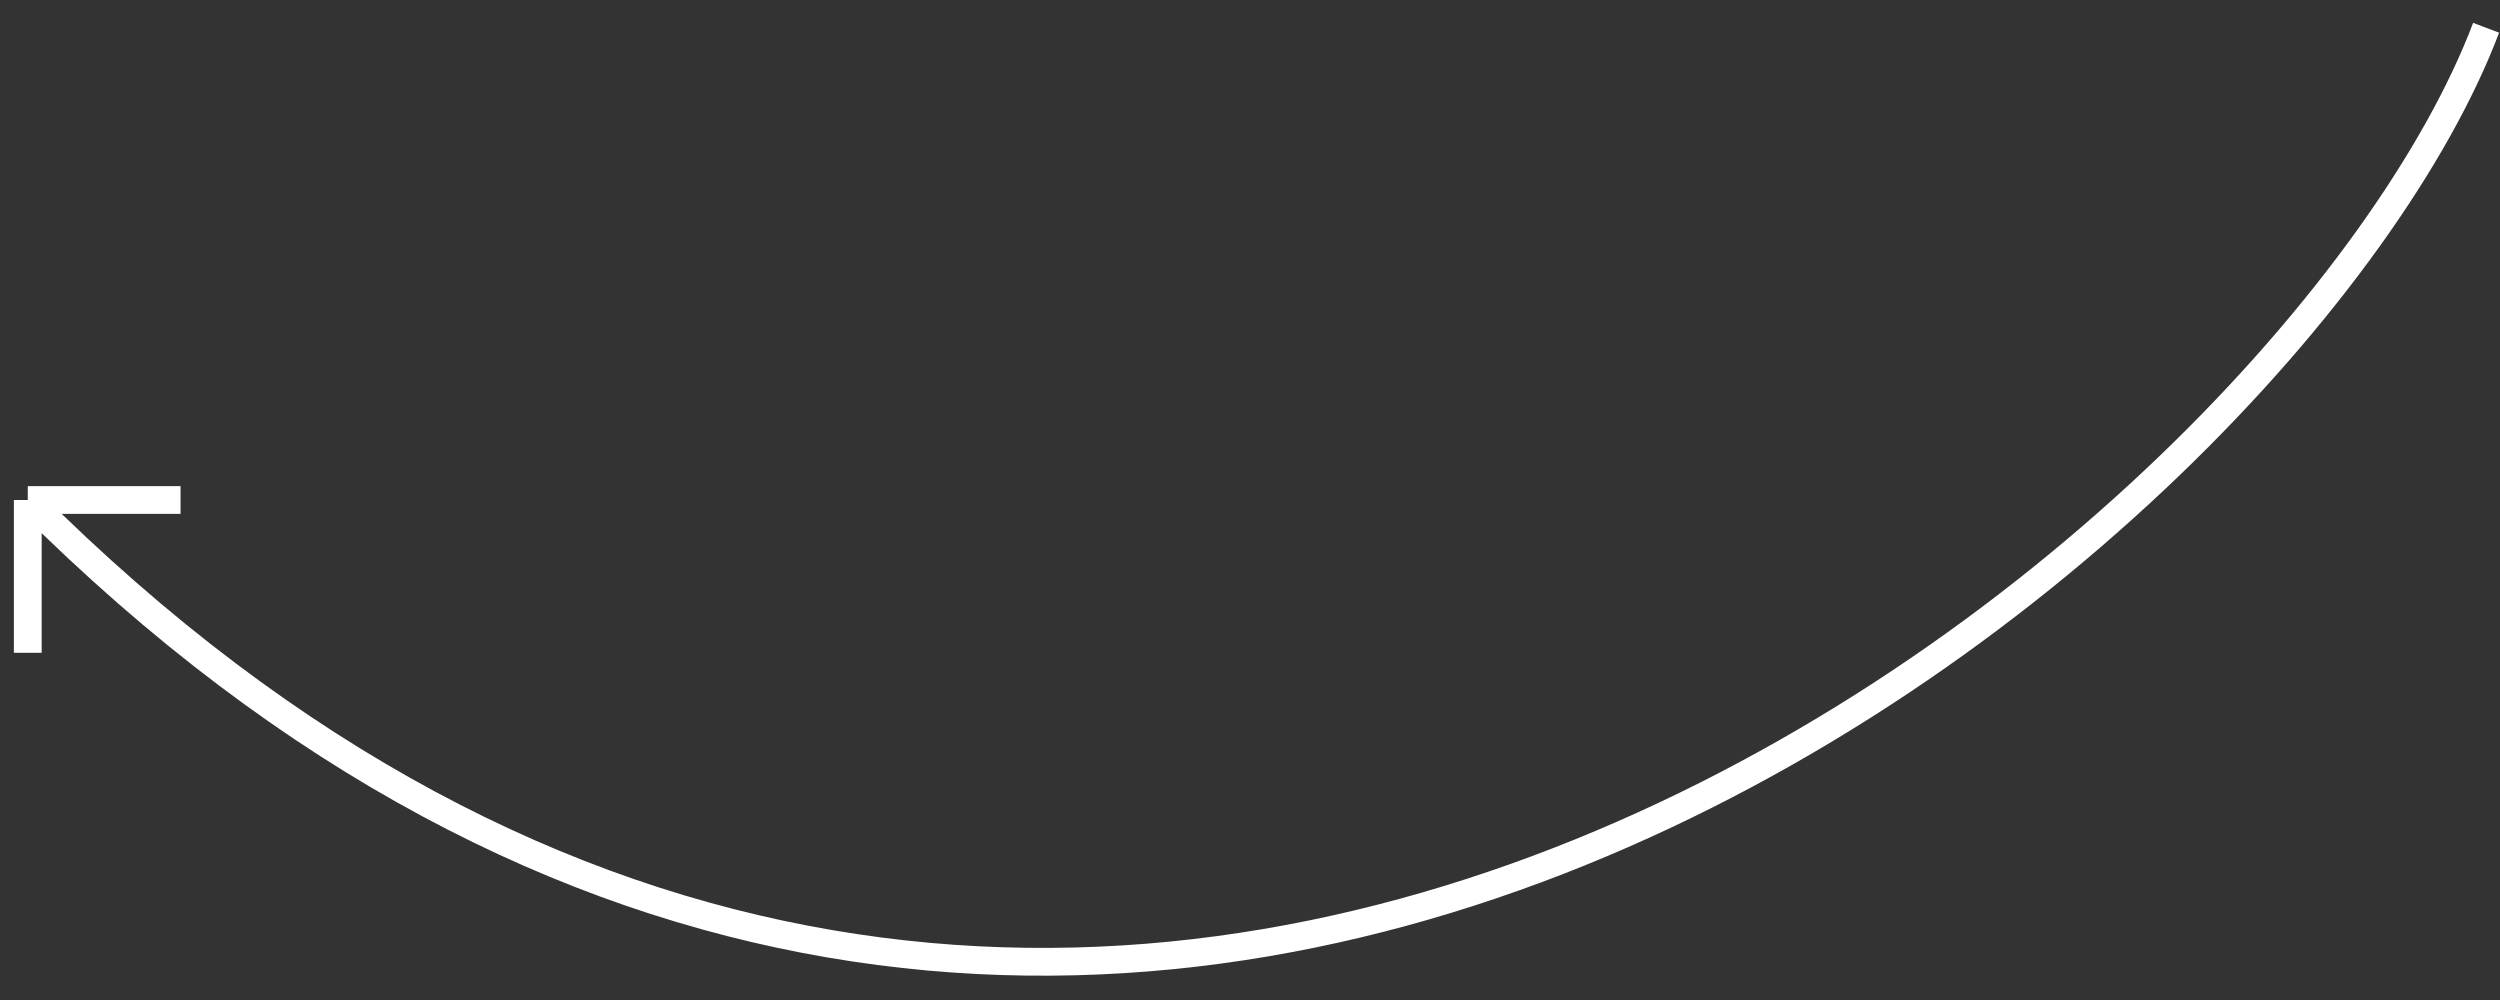 <?xml version="1.0" encoding="UTF-8"?> <svg xmlns="http://www.w3.org/2000/svg" width="90" height="36" viewBox="0 0 90 36" fill="none"><rect x="0" y="0" width="90" height="36" fill="#333333" stroke="none"/> <path d="M89.5 1C82.5 19.5 39 56 1 18M1 18H6.5M1 18V23.5" stroke="white"></path> </svg> 